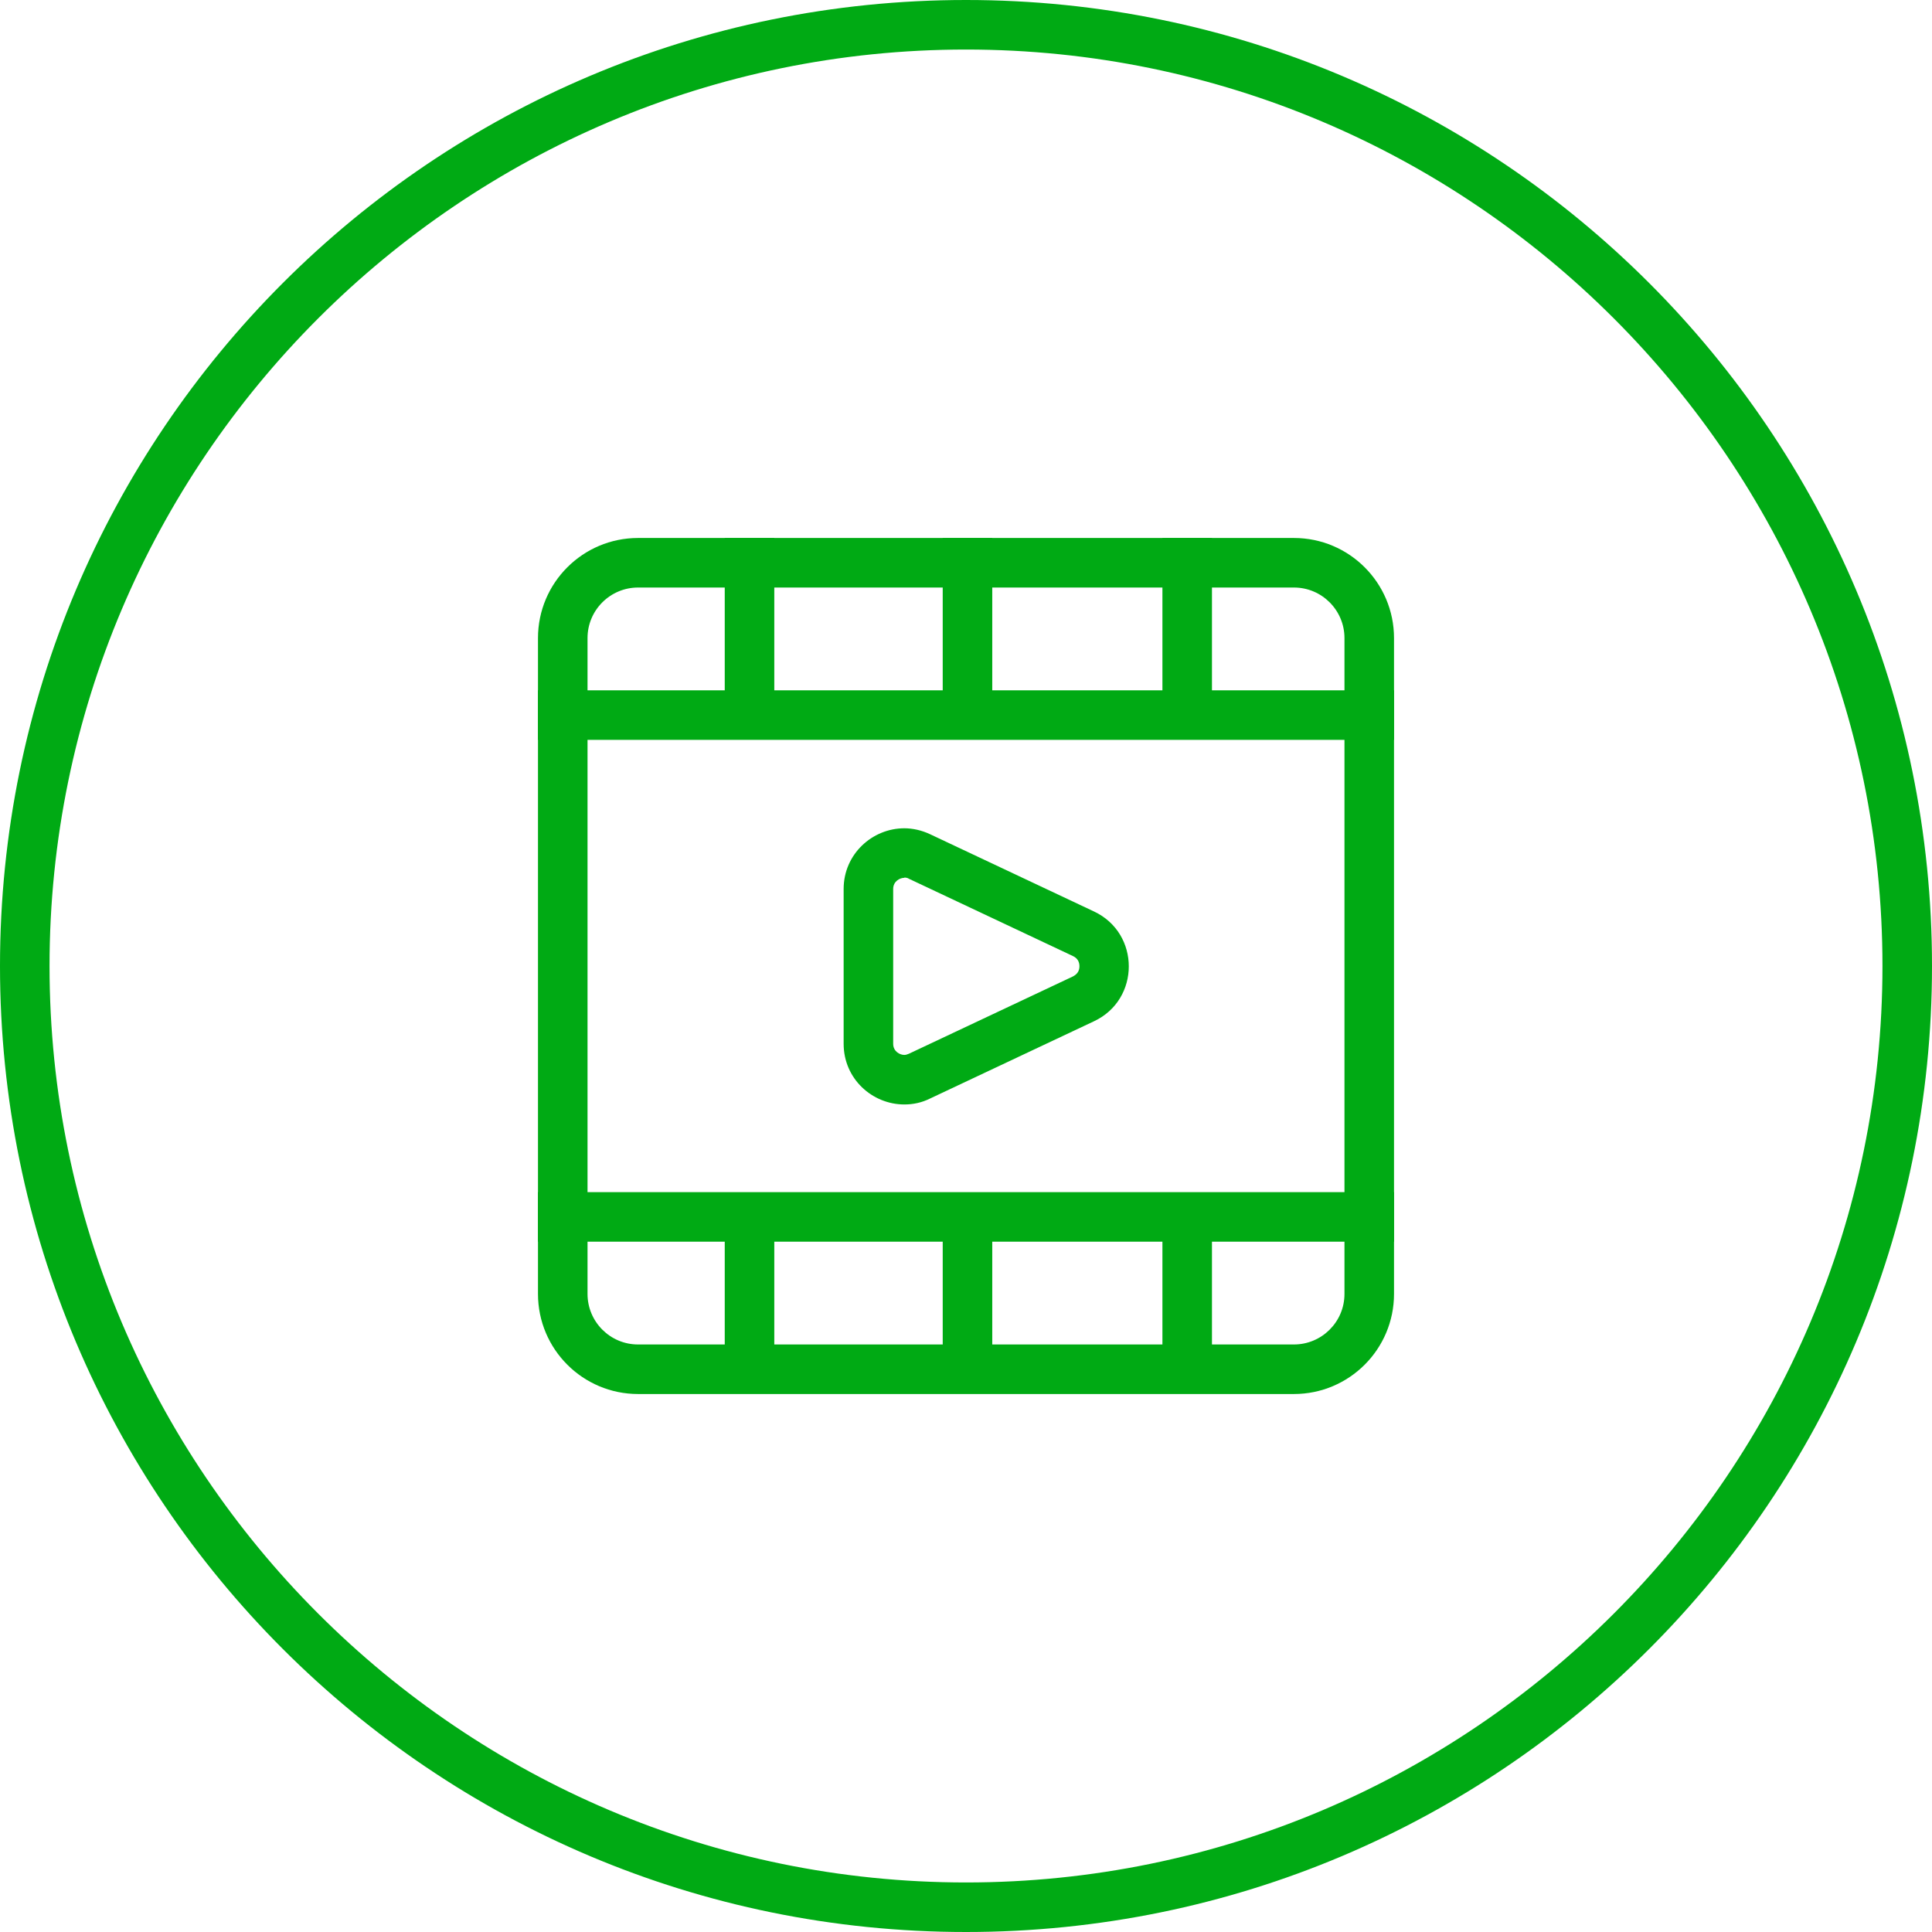 <svg width="78" height="78" viewBox="0 0 78 78" fill="none" xmlns="http://www.w3.org/2000/svg">
<path d="M39 2C59.4 2 76 18.6 76 39C76 59.4 59.4 76 39 76C18.6 76 2 59.4 2 39C2 18.6 18.6 2 39 2ZM39 0C17.46 0 0 17.46 0 39C0 60.54 17.46 78 39 78C60.54 78 78 60.54 78 39C78 17.46 60.54 0 39 0Z" fill="#00AA14"/>
<path d="M36.51 35.43C36.57 35.43 36.64 35.44 36.7 35.48L43.32 38.6C43.49 38.68 43.58 38.82 43.58 39.01C43.58 39.2 43.49 39.33 43.32 39.42L36.7 42.54C36.63 42.57 36.57 42.59 36.51 42.59C36.33 42.59 36.06 42.45 36.06 42.14V35.89C36.06 35.58 36.33 35.44 36.51 35.44M36.51 33.44C35.22 33.44 34.06 34.48 34.06 35.89V42.14C34.06 43.56 35.22 44.59 36.51 44.59C36.86 44.59 37.21 44.52 37.55 44.35L44.17 41.23C46.04 40.35 46.04 37.68 44.17 36.8L37.55 33.68C37.21 33.52 36.85 33.44 36.51 33.44Z" fill="#00AA14"/>
<mask id="mask0_101_161" style="mask-type:alpha" maskUnits="userSpaceOnUse" x="16" y="16" width="46" height="46">
<rect x="16" y="16" width="46" height="46" fill="#D9D9D9"/>
</mask>
<g mask="url(#mask0_101_161)">
<path d="M52.24 23.72C53.37 23.72 54.28 24.64 54.28 25.76V52.24C54.28 53.37 53.36 54.28 52.24 54.28H25.76C24.63 54.28 23.72 53.36 23.72 52.24V25.76C23.72 24.63 24.64 23.72 25.76 23.72H52.24ZM52.24 21.72H25.76C23.53 21.72 21.72 23.53 21.72 25.76V52.24C21.72 54.47 23.53 56.28 25.76 56.28H52.24C54.47 56.28 56.28 54.47 56.28 52.24V25.76C56.28 23.53 54.47 21.72 52.24 21.72Z" fill="#00AA14"/>
</g>
<path d="M21.72 28.87H56.28" stroke="#00AA14" stroke-width="2" stroke-miterlimit="10"/>
<path d="M21.72 49.13H56.28" stroke="#00AA14" stroke-width="2" stroke-miterlimit="10"/>
<path d="M30.26 28.87V21.72" stroke="#00AA14" stroke-width="2" stroke-miterlimit="10"/>
<path d="M39.06 28.87V21.72" stroke="#00AA14" stroke-width="2" stroke-miterlimit="10"/>
<path d="M47.93 28.87V21.72" stroke="#00AA14" stroke-width="2" stroke-miterlimit="10"/>
<path d="M30.26 55.91V48.75" stroke="#00AA14" stroke-width="2" stroke-miterlimit="10"/>
<path d="M39.06 55.91V48.75" stroke="#00AA14" stroke-width="2" stroke-miterlimit="10"/>
<path d="M47.93 55.91V48.75" stroke="#00AA14" stroke-width="2" stroke-miterlimit="10"/>
</svg>
